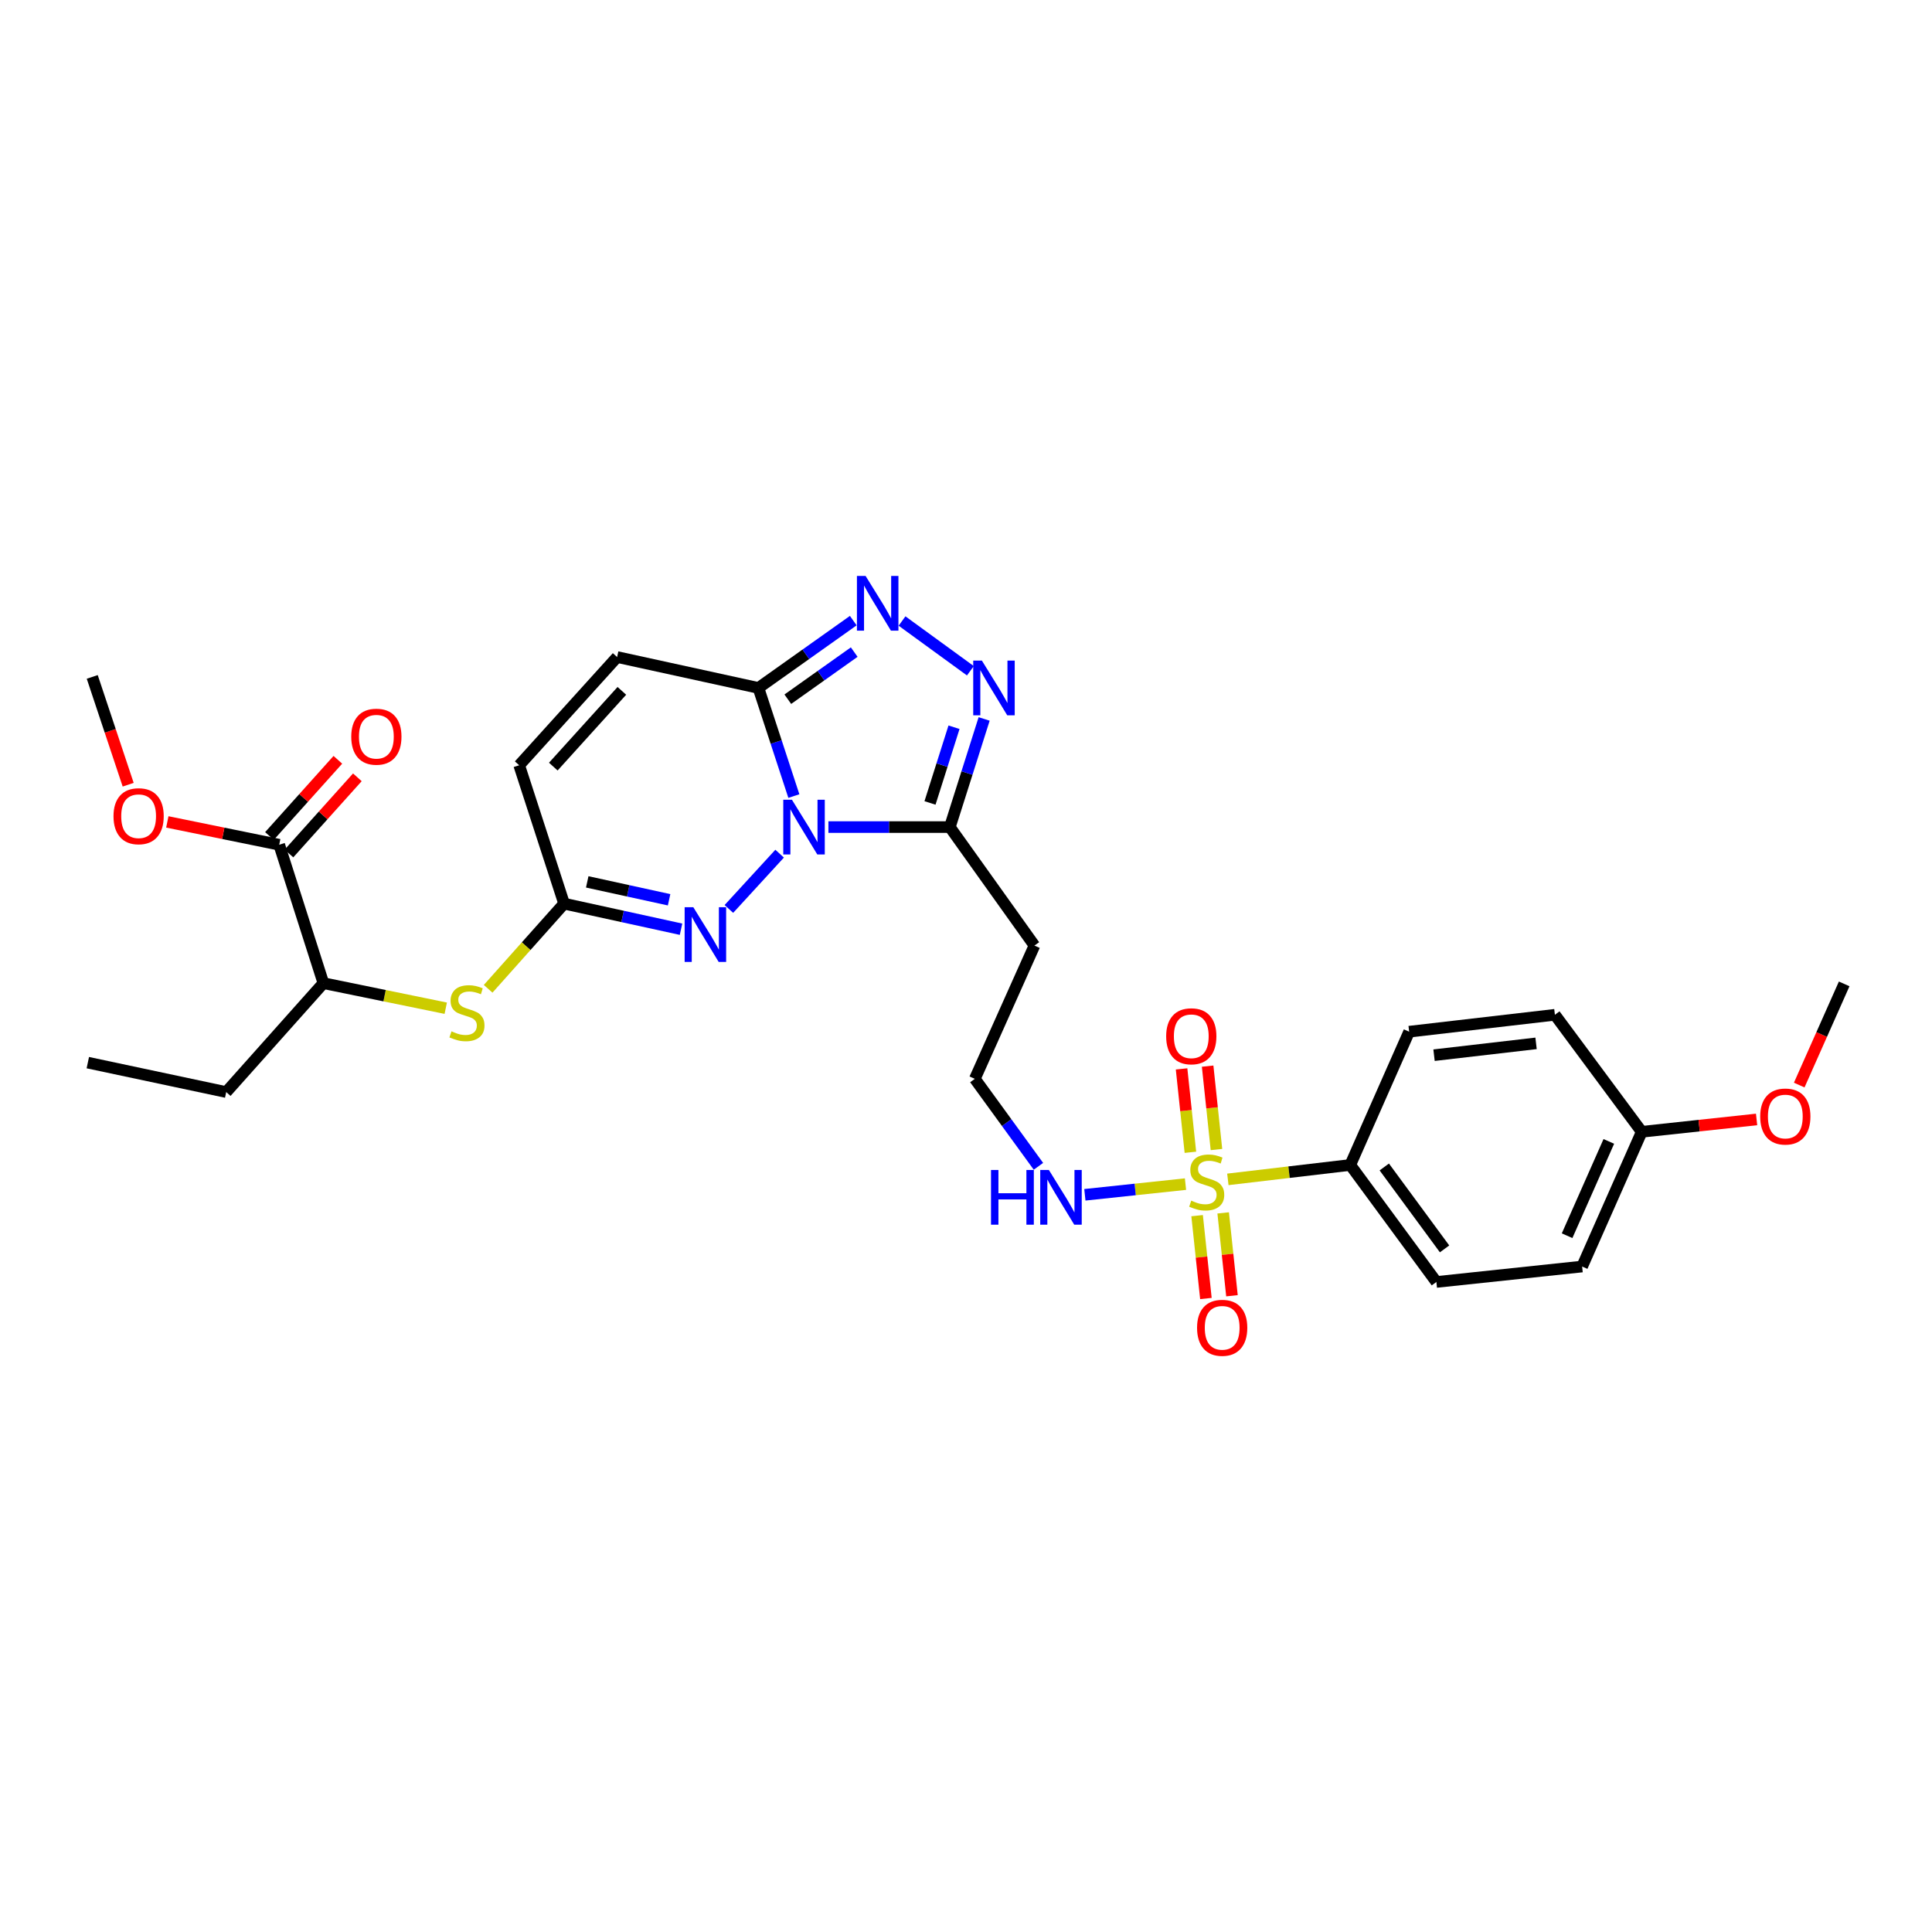 <?xml version='1.0' encoding='iso-8859-1'?>
<svg version='1.1' baseProfile='full'
              xmlns='http://www.w3.org/2000/svg'
                      xmlns:rdkit='http://www.rdkit.org/xml'
                      xmlns:xlink='http://www.w3.org/1999/xlink'
                  xml:space='preserve'
width='1000px' height='1000px' viewBox='0 0 1000 1000'>
<!-- END OF HEADER -->
<rect style='opacity:1.0;fill:#FFFFFF;stroke:none' width='1000' height='1000' x='0' y='0'> </rect>
<path class='bond-1' d='M 410.9,412.042 L 401.729,384.058' style='fill:none;fill-rule:evenodd;stroke:#0000FF;stroke-width:6px;stroke-linecap:butt;stroke-linejoin:miter;stroke-opacity:1' />
<path class='bond-1' d='M 401.729,384.058 L 392.558,356.075' style='fill:none;fill-rule:evenodd;stroke:#000000;stroke-width:6px;stroke-linecap:butt;stroke-linejoin:miter;stroke-opacity:1' />
<path class='bond-2' d='M 403.534,441.856 L 377.273,470.47' style='fill:none;fill-rule:evenodd;stroke:#0000FF;stroke-width:6px;stroke-linecap:butt;stroke-linejoin:miter;stroke-opacity:1' />
<path class='bond-3' d='M 428.788,428.097 L 460.212,428.097' style='fill:none;fill-rule:evenodd;stroke:#0000FF;stroke-width:6px;stroke-linecap:butt;stroke-linejoin:miter;stroke-opacity:1' />
<path class='bond-3' d='M 460.212,428.097 L 491.635,428.097' style='fill:none;fill-rule:evenodd;stroke:#000000;stroke-width:6px;stroke-linecap:butt;stroke-linejoin:miter;stroke-opacity:1' />
<path class='bond-0' d='M 613.61,612.894 L 587.568,615.66' style='fill:none;fill-rule:evenodd;stroke:#CCCC00;stroke-width:6px;stroke-linecap:butt;stroke-linejoin:miter;stroke-opacity:1' />
<path class='bond-0' d='M 587.568,615.66 L 561.525,618.426' style='fill:none;fill-rule:evenodd;stroke:#0000FF;stroke-width:6px;stroke-linecap:butt;stroke-linejoin:miter;stroke-opacity:1' />
<path class='bond-9' d='M 635.537,610.439 L 667.214,606.709' style='fill:none;fill-rule:evenodd;stroke:#CCCC00;stroke-width:6px;stroke-linecap:butt;stroke-linejoin:miter;stroke-opacity:1' />
<path class='bond-9' d='M 667.214,606.709 L 698.892,602.979' style='fill:none;fill-rule:evenodd;stroke:#000000;stroke-width:6px;stroke-linecap:butt;stroke-linejoin:miter;stroke-opacity:1' />
<path class='bond-12' d='M 619.623,629.221 L 621.899,650.665' style='fill:none;fill-rule:evenodd;stroke:#CCCC00;stroke-width:6px;stroke-linecap:butt;stroke-linejoin:miter;stroke-opacity:1' />
<path class='bond-12' d='M 621.899,650.665 L 624.176,672.108' style='fill:none;fill-rule:evenodd;stroke:#FF0000;stroke-width:6px;stroke-linecap:butt;stroke-linejoin:miter;stroke-opacity:1' />
<path class='bond-12' d='M 633.112,627.789 L 635.388,649.233' style='fill:none;fill-rule:evenodd;stroke:#CCCC00;stroke-width:6px;stroke-linecap:butt;stroke-linejoin:miter;stroke-opacity:1' />
<path class='bond-12' d='M 635.388,649.233 L 637.665,670.676' style='fill:none;fill-rule:evenodd;stroke:#FF0000;stroke-width:6px;stroke-linecap:butt;stroke-linejoin:miter;stroke-opacity:1' />
<path class='bond-13' d='M 629.637,594.998 L 627.353,573.415' style='fill:none;fill-rule:evenodd;stroke:#CCCC00;stroke-width:6px;stroke-linecap:butt;stroke-linejoin:miter;stroke-opacity:1' />
<path class='bond-13' d='M 627.353,573.415 L 625.07,551.832' style='fill:none;fill-rule:evenodd;stroke:#FF0000;stroke-width:6px;stroke-linecap:butt;stroke-linejoin:miter;stroke-opacity:1' />
<path class='bond-13' d='M 616.147,596.425 L 613.864,574.843' style='fill:none;fill-rule:evenodd;stroke:#CCCC00;stroke-width:6px;stroke-linecap:butt;stroke-linejoin:miter;stroke-opacity:1' />
<path class='bond-13' d='M 613.864,574.843 L 611.58,553.26' style='fill:none;fill-rule:evenodd;stroke:#FF0000;stroke-width:6px;stroke-linecap:butt;stroke-linejoin:miter;stroke-opacity:1' />
<path class='bond-4' d='M 392.558,356.075 L 417.106,338.654' style='fill:none;fill-rule:evenodd;stroke:#000000;stroke-width:6px;stroke-linecap:butt;stroke-linejoin:miter;stroke-opacity:1' />
<path class='bond-4' d='M 417.106,338.654 L 441.654,321.233' style='fill:none;fill-rule:evenodd;stroke:#0000FF;stroke-width:6px;stroke-linecap:butt;stroke-linejoin:miter;stroke-opacity:1' />
<path class='bond-4' d='M 407.773,361.911 L 424.957,349.716' style='fill:none;fill-rule:evenodd;stroke:#000000;stroke-width:6px;stroke-linecap:butt;stroke-linejoin:miter;stroke-opacity:1' />
<path class='bond-4' d='M 424.957,349.716 L 442.14,337.521' style='fill:none;fill-rule:evenodd;stroke:#0000FF;stroke-width:6px;stroke-linecap:butt;stroke-linejoin:miter;stroke-opacity:1' />
<path class='bond-7' d='M 392.558,356.075 L 319.421,340.083' style='fill:none;fill-rule:evenodd;stroke:#000000;stroke-width:6px;stroke-linecap:butt;stroke-linejoin:miter;stroke-opacity:1' />
<path class='bond-6' d='M 352.5,480.962 L 322.237,474.342' style='fill:none;fill-rule:evenodd;stroke:#0000FF;stroke-width:6px;stroke-linecap:butt;stroke-linejoin:miter;stroke-opacity:1' />
<path class='bond-6' d='M 322.237,474.342 L 291.974,467.722' style='fill:none;fill-rule:evenodd;stroke:#000000;stroke-width:6px;stroke-linecap:butt;stroke-linejoin:miter;stroke-opacity:1' />
<path class='bond-6' d='M 346.32,465.724 L 325.136,461.09' style='fill:none;fill-rule:evenodd;stroke:#0000FF;stroke-width:6px;stroke-linecap:butt;stroke-linejoin:miter;stroke-opacity:1' />
<path class='bond-6' d='M 325.136,461.09 L 303.952,456.456' style='fill:none;fill-rule:evenodd;stroke:#000000;stroke-width:6px;stroke-linecap:butt;stroke-linejoin:miter;stroke-opacity:1' />
<path class='bond-5' d='M 491.635,428.097 L 500.511,400.11' style='fill:none;fill-rule:evenodd;stroke:#000000;stroke-width:6px;stroke-linecap:butt;stroke-linejoin:miter;stroke-opacity:1' />
<path class='bond-5' d='M 500.511,400.11 L 509.387,372.124' style='fill:none;fill-rule:evenodd;stroke:#0000FF;stroke-width:6px;stroke-linecap:butt;stroke-linejoin:miter;stroke-opacity:1' />
<path class='bond-5' d='M 481.368,415.6 L 487.581,396.01' style='fill:none;fill-rule:evenodd;stroke:#000000;stroke-width:6px;stroke-linecap:butt;stroke-linejoin:miter;stroke-opacity:1' />
<path class='bond-5' d='M 487.581,396.01 L 493.794,376.419' style='fill:none;fill-rule:evenodd;stroke:#0000FF;stroke-width:6px;stroke-linecap:butt;stroke-linejoin:miter;stroke-opacity:1' />
<path class='bond-14' d='M 491.635,428.097 L 535.427,489.425' style='fill:none;fill-rule:evenodd;stroke:#000000;stroke-width:6px;stroke-linecap:butt;stroke-linejoin:miter;stroke-opacity:1' />
<path class='bond-30' d='M 466.887,321.439 L 502.265,347.187' style='fill:none;fill-rule:evenodd;stroke:#0000FF;stroke-width:6px;stroke-linecap:butt;stroke-linejoin:miter;stroke-opacity:1' />
<path class='bond-8' d='M 291.974,467.722 L 272.318,489.761' style='fill:none;fill-rule:evenodd;stroke:#000000;stroke-width:6px;stroke-linecap:butt;stroke-linejoin:miter;stroke-opacity:1' />
<path class='bond-8' d='M 272.318,489.761 L 252.662,511.8' style='fill:none;fill-rule:evenodd;stroke:#CCCC00;stroke-width:6px;stroke-linecap:butt;stroke-linejoin:miter;stroke-opacity:1' />
<path class='bond-11' d='M 291.974,467.722 L 268.726,396.091' style='fill:none;fill-rule:evenodd;stroke:#000000;stroke-width:6px;stroke-linecap:butt;stroke-linejoin:miter;stroke-opacity:1' />
<path class='bond-31' d='M 319.421,340.083 L 268.726,396.091' style='fill:none;fill-rule:evenodd;stroke:#000000;stroke-width:6px;stroke-linecap:butt;stroke-linejoin:miter;stroke-opacity:1' />
<path class='bond-31' d='M 321.873,357.587 L 286.387,396.793' style='fill:none;fill-rule:evenodd;stroke:#000000;stroke-width:6px;stroke-linecap:butt;stroke-linejoin:miter;stroke-opacity:1' />
<path class='bond-16' d='M 230.718,521.85 L 199.053,515.363' style='fill:none;fill-rule:evenodd;stroke:#CCCC00;stroke-width:6px;stroke-linecap:butt;stroke-linejoin:miter;stroke-opacity:1' />
<path class='bond-16' d='M 199.053,515.363 L 167.388,508.876' style='fill:none;fill-rule:evenodd;stroke:#000000;stroke-width:6px;stroke-linecap:butt;stroke-linejoin:miter;stroke-opacity:1' />
<path class='bond-18' d='M 698.892,602.979 L 743.468,663.546' style='fill:none;fill-rule:evenodd;stroke:#000000;stroke-width:6px;stroke-linecap:butt;stroke-linejoin:miter;stroke-opacity:1' />
<path class='bond-18' d='M 716.503,604.024 L 747.706,646.421' style='fill:none;fill-rule:evenodd;stroke:#000000;stroke-width:6px;stroke-linecap:butt;stroke-linejoin:miter;stroke-opacity:1' />
<path class='bond-19' d='M 698.892,602.979 L 729.375,534.001' style='fill:none;fill-rule:evenodd;stroke:#000000;stroke-width:6px;stroke-linecap:butt;stroke-linejoin:miter;stroke-opacity:1' />
<path class='bond-10' d='M 144.516,437.238 L 167.388,508.876' style='fill:none;fill-rule:evenodd;stroke:#000000;stroke-width:6px;stroke-linecap:butt;stroke-linejoin:miter;stroke-opacity:1' />
<path class='bond-17' d='M 149.563,441.769 L 167.266,422.053' style='fill:none;fill-rule:evenodd;stroke:#000000;stroke-width:6px;stroke-linecap:butt;stroke-linejoin:miter;stroke-opacity:1' />
<path class='bond-17' d='M 167.266,422.053 L 184.969,402.336' style='fill:none;fill-rule:evenodd;stroke:#FF0000;stroke-width:6px;stroke-linecap:butt;stroke-linejoin:miter;stroke-opacity:1' />
<path class='bond-17' d='M 139.469,432.707 L 157.173,412.99' style='fill:none;fill-rule:evenodd;stroke:#000000;stroke-width:6px;stroke-linecap:butt;stroke-linejoin:miter;stroke-opacity:1' />
<path class='bond-17' d='M 157.173,412.99 L 174.876,393.273' style='fill:none;fill-rule:evenodd;stroke:#FF0000;stroke-width:6px;stroke-linecap:butt;stroke-linejoin:miter;stroke-opacity:1' />
<path class='bond-21' d='M 144.516,437.238 L 115.56,431.328' style='fill:none;fill-rule:evenodd;stroke:#000000;stroke-width:6px;stroke-linecap:butt;stroke-linejoin:miter;stroke-opacity:1' />
<path class='bond-21' d='M 115.56,431.328 L 86.605,425.417' style='fill:none;fill-rule:evenodd;stroke:#FF0000;stroke-width:6px;stroke-linecap:butt;stroke-linejoin:miter;stroke-opacity:1' />
<path class='bond-20' d='M 535.427,489.425 L 504.574,558.403' style='fill:none;fill-rule:evenodd;stroke:#000000;stroke-width:6px;stroke-linecap:butt;stroke-linejoin:miter;stroke-opacity:1' />
<path class='bond-15' d='M 537.493,603.683 L 521.034,581.043' style='fill:none;fill-rule:evenodd;stroke:#0000FF;stroke-width:6px;stroke-linecap:butt;stroke-linejoin:miter;stroke-opacity:1' />
<path class='bond-15' d='M 521.034,581.043 L 504.574,558.403' style='fill:none;fill-rule:evenodd;stroke:#000000;stroke-width:6px;stroke-linecap:butt;stroke-linejoin:miter;stroke-opacity:1' />
<path class='bond-26' d='M 167.388,508.876 L 117.092,565.253' style='fill:none;fill-rule:evenodd;stroke:#000000;stroke-width:6px;stroke-linecap:butt;stroke-linejoin:miter;stroke-opacity:1' />
<path class='bond-23' d='M 743.468,663.546 L 818.904,655.551' style='fill:none;fill-rule:evenodd;stroke:#000000;stroke-width:6px;stroke-linecap:butt;stroke-linejoin:miter;stroke-opacity:1' />
<path class='bond-24' d='M 729.375,534.001 L 804.811,525.252' style='fill:none;fill-rule:evenodd;stroke:#000000;stroke-width:6px;stroke-linecap:butt;stroke-linejoin:miter;stroke-opacity:1' />
<path class='bond-24' d='M 742.254,546.163 L 795.059,540.039' style='fill:none;fill-rule:evenodd;stroke:#000000;stroke-width:6px;stroke-linecap:butt;stroke-linejoin:miter;stroke-opacity:1' />
<path class='bond-27' d='M 66.343,406.167 L 57.044,378.268' style='fill:none;fill-rule:evenodd;stroke:#FF0000;stroke-width:6px;stroke-linecap:butt;stroke-linejoin:miter;stroke-opacity:1' />
<path class='bond-27' d='M 57.044,378.268 L 47.745,350.37' style='fill:none;fill-rule:evenodd;stroke:#000000;stroke-width:6px;stroke-linecap:butt;stroke-linejoin:miter;stroke-opacity:1' />
<path class='bond-22' d='M 849.756,585.819 L 804.811,525.252' style='fill:none;fill-rule:evenodd;stroke:#000000;stroke-width:6px;stroke-linecap:butt;stroke-linejoin:miter;stroke-opacity:1' />
<path class='bond-25' d='M 849.756,585.819 L 879.482,582.621' style='fill:none;fill-rule:evenodd;stroke:#000000;stroke-width:6px;stroke-linecap:butt;stroke-linejoin:miter;stroke-opacity:1' />
<path class='bond-25' d='M 879.482,582.621 L 909.208,579.423' style='fill:none;fill-rule:evenodd;stroke:#FF0000;stroke-width:6px;stroke-linecap:butt;stroke-linejoin:miter;stroke-opacity:1' />
<path class='bond-32' d='M 849.756,585.819 L 818.904,655.551' style='fill:none;fill-rule:evenodd;stroke:#000000;stroke-width:6px;stroke-linecap:butt;stroke-linejoin:miter;stroke-opacity:1' />
<path class='bond-32' d='M 832.724,590.79 L 811.127,639.602' style='fill:none;fill-rule:evenodd;stroke:#000000;stroke-width:6px;stroke-linecap:butt;stroke-linejoin:miter;stroke-opacity:1' />
<path class='bond-28' d='M 931.274,561.628 L 942.91,535.444' style='fill:none;fill-rule:evenodd;stroke:#FF0000;stroke-width:6px;stroke-linecap:butt;stroke-linejoin:miter;stroke-opacity:1' />
<path class='bond-28' d='M 942.91,535.444 L 954.545,509.26' style='fill:none;fill-rule:evenodd;stroke:#000000;stroke-width:6px;stroke-linecap:butt;stroke-linejoin:miter;stroke-opacity:1' />
<path class='bond-29' d='M 117.092,565.253 L 45.455,550.023' style='fill:none;fill-rule:evenodd;stroke:#000000;stroke-width:6px;stroke-linecap:butt;stroke-linejoin:miter;stroke-opacity:1' />
<path  class='atom-0' d='M 409.901 413.937
L 419.181 428.937
Q 420.101 430.417, 421.581 433.097
Q 423.061 435.777, 423.141 435.937
L 423.141 413.937
L 426.901 413.937
L 426.901 442.257
L 423.021 442.257
L 413.061 425.857
Q 411.901 423.937, 410.661 421.737
Q 409.461 419.537, 409.101 418.857
L 409.101 442.257
L 405.421 442.257
L 405.421 413.937
L 409.901 413.937
' fill='#0000FF'/>
<path  class='atom-1' d='M 616.586 621.448
Q 616.906 621.568, 618.226 622.128
Q 619.546 622.688, 620.986 623.048
Q 622.466 623.368, 623.906 623.368
Q 626.586 623.368, 628.146 622.088
Q 629.706 620.768, 629.706 618.488
Q 629.706 616.928, 628.906 615.968
Q 628.146 615.008, 626.946 614.488
Q 625.746 613.968, 623.746 613.368
Q 621.226 612.608, 619.706 611.888
Q 618.226 611.168, 617.146 609.648
Q 616.106 608.128, 616.106 605.568
Q 616.106 602.008, 618.506 599.808
Q 620.946 597.608, 625.746 597.608
Q 629.026 597.608, 632.746 599.168
L 631.826 602.248
Q 628.426 600.848, 625.866 600.848
Q 623.106 600.848, 621.586 602.008
Q 620.066 603.128, 620.106 605.088
Q 620.106 606.608, 620.866 607.528
Q 621.666 608.448, 622.786 608.968
Q 623.946 609.488, 625.866 610.088
Q 628.426 610.888, 629.946 611.688
Q 631.466 612.488, 632.546 614.128
Q 633.666 615.728, 633.666 618.488
Q 633.666 622.408, 631.026 624.528
Q 628.426 626.608, 624.066 626.608
Q 621.546 626.608, 619.626 626.048
Q 617.746 625.528, 615.506 624.608
L 616.586 621.448
' fill='#CCCC00'/>
<path  class='atom-3' d='M 358.852 469.561
L 368.132 484.561
Q 369.052 486.041, 370.532 488.721
Q 372.012 491.401, 372.092 491.561
L 372.092 469.561
L 375.852 469.561
L 375.852 497.881
L 371.972 497.881
L 362.012 481.481
Q 360.852 479.561, 359.612 477.361
Q 358.412 475.161, 358.052 474.481
L 358.052 497.881
L 354.372 497.881
L 354.372 469.561
L 358.852 469.561
' fill='#0000FF'/>
<path  class='atom-5' d='M 448.026 298.108
L 457.306 313.108
Q 458.226 314.588, 459.706 317.268
Q 461.186 319.948, 461.266 320.108
L 461.266 298.108
L 465.026 298.108
L 465.026 326.428
L 461.146 326.428
L 451.186 310.028
Q 450.026 308.108, 448.786 305.908
Q 447.586 303.708, 447.226 303.028
L 447.226 326.428
L 443.546 326.428
L 443.546 298.108
L 448.026 298.108
' fill='#0000FF'/>
<path  class='atom-6' d='M 508.217 341.915
L 517.497 356.915
Q 518.417 358.395, 519.897 361.075
Q 521.377 363.755, 521.457 363.915
L 521.457 341.915
L 525.217 341.915
L 525.217 370.235
L 521.337 370.235
L 511.377 353.835
Q 510.217 351.915, 508.977 349.715
Q 507.777 347.515, 507.417 346.835
L 507.417 370.235
L 503.737 370.235
L 503.737 341.915
L 508.217 341.915
' fill='#0000FF'/>
<path  class='atom-9' d='M 233.694 533.819
Q 234.014 533.939, 235.334 534.499
Q 236.654 535.059, 238.094 535.419
Q 239.574 535.739, 241.014 535.739
Q 243.694 535.739, 245.254 534.459
Q 246.814 533.139, 246.814 530.859
Q 246.814 529.299, 246.014 528.339
Q 245.254 527.379, 244.054 526.859
Q 242.854 526.339, 240.854 525.739
Q 238.334 524.979, 236.814 524.259
Q 235.334 523.539, 234.254 522.019
Q 233.214 520.499, 233.214 517.939
Q 233.214 514.379, 235.614 512.179
Q 238.054 509.979, 242.854 509.979
Q 246.134 509.979, 249.854 511.539
L 248.934 514.619
Q 245.534 513.219, 242.974 513.219
Q 240.214 513.219, 238.694 514.379
Q 237.174 515.499, 237.214 517.459
Q 237.214 518.979, 237.974 519.899
Q 238.774 520.819, 239.894 521.339
Q 241.054 521.859, 242.974 522.459
Q 245.534 523.259, 247.054 524.059
Q 248.574 524.859, 249.654 526.499
Q 250.774 528.099, 250.774 530.859
Q 250.774 534.779, 248.134 536.899
Q 245.534 538.979, 241.174 538.979
Q 238.654 538.979, 236.734 538.419
Q 234.854 537.899, 232.614 536.979
L 233.694 533.819
' fill='#CCCC00'/>
<path  class='atom-13' d='M 619.597 687.267
Q 619.597 680.467, 622.957 676.667
Q 626.317 672.867, 632.597 672.867
Q 638.877 672.867, 642.237 676.667
Q 645.597 680.467, 645.597 687.267
Q 645.597 694.147, 642.197 698.067
Q 638.797 701.947, 632.597 701.947
Q 626.357 701.947, 622.957 698.067
Q 619.597 694.187, 619.597 687.267
M 632.597 698.747
Q 636.917 698.747, 639.237 695.867
Q 641.597 692.947, 641.597 687.267
Q 641.597 681.707, 639.237 678.907
Q 636.917 676.067, 632.597 676.067
Q 628.277 676.067, 625.917 678.867
Q 623.597 681.667, 623.597 687.267
Q 623.597 692.987, 625.917 695.867
Q 628.277 698.747, 632.597 698.747
' fill='#FF0000'/>
<path  class='atom-14' d='M 603.606 536.372
Q 603.606 529.572, 606.966 525.772
Q 610.326 521.972, 616.606 521.972
Q 622.886 521.972, 626.246 525.772
Q 629.606 529.572, 629.606 536.372
Q 629.606 543.252, 626.206 547.172
Q 622.806 551.052, 616.606 551.052
Q 610.366 551.052, 606.966 547.172
Q 603.606 543.292, 603.606 536.372
M 616.606 547.852
Q 620.926 547.852, 623.246 544.972
Q 625.606 542.052, 625.606 536.372
Q 625.606 530.812, 623.246 528.012
Q 620.926 525.172, 616.606 525.172
Q 612.286 525.172, 609.926 527.972
Q 607.606 530.772, 607.606 536.372
Q 607.606 542.092, 609.926 544.972
Q 612.286 547.852, 616.606 547.852
' fill='#FF0000'/>
<path  class='atom-16' d='M 512.945 605.579
L 516.785 605.579
L 516.785 617.619
L 531.265 617.619
L 531.265 605.579
L 535.105 605.579
L 535.105 633.899
L 531.265 633.899
L 531.265 620.819
L 516.785 620.819
L 516.785 633.899
L 512.945 633.899
L 512.945 605.579
' fill='#0000FF'/>
<path  class='atom-16' d='M 542.905 605.579
L 552.185 620.579
Q 553.105 622.059, 554.585 624.739
Q 556.065 627.419, 556.145 627.579
L 556.145 605.579
L 559.905 605.579
L 559.905 633.899
L 556.025 633.899
L 546.065 617.499
Q 544.905 615.579, 543.665 613.379
Q 542.465 611.179, 542.105 610.499
L 542.105 633.899
L 538.425 633.899
L 538.425 605.579
L 542.905 605.579
' fill='#0000FF'/>
<path  class='atom-18' d='M 181.804 381.31
Q 181.804 374.51, 185.164 370.71
Q 188.524 366.91, 194.804 366.91
Q 201.084 366.91, 204.444 370.71
Q 207.804 374.51, 207.804 381.31
Q 207.804 388.19, 204.404 392.11
Q 201.004 395.99, 194.804 395.99
Q 188.564 395.99, 185.164 392.11
Q 181.804 388.23, 181.804 381.31
M 194.804 392.79
Q 199.124 392.79, 201.444 389.91
Q 203.804 386.99, 203.804 381.31
Q 203.804 375.75, 201.444 372.95
Q 199.124 370.11, 194.804 370.11
Q 190.484 370.11, 188.124 372.91
Q 185.804 375.71, 185.804 381.31
Q 185.804 387.03, 188.124 389.91
Q 190.484 392.79, 194.804 392.79
' fill='#FF0000'/>
<path  class='atom-22' d='M 58.748 422.465
Q 58.748 415.665, 62.108 411.865
Q 65.468 408.065, 71.748 408.065
Q 78.028 408.065, 81.388 411.865
Q 84.748 415.665, 84.748 422.465
Q 84.748 429.345, 81.348 433.265
Q 77.948 437.145, 71.748 437.145
Q 65.508 437.145, 62.108 433.265
Q 58.748 429.385, 58.748 422.465
M 71.748 433.945
Q 76.068 433.945, 78.388 431.065
Q 80.748 428.145, 80.748 422.465
Q 80.748 416.905, 78.388 414.105
Q 76.068 411.265, 71.748 411.265
Q 67.428 411.265, 65.068 414.065
Q 62.748 416.865, 62.748 422.465
Q 62.748 428.185, 65.068 431.065
Q 67.428 433.945, 71.748 433.945
' fill='#FF0000'/>
<path  class='atom-26' d='M 911.077 577.904
Q 911.077 571.104, 914.437 567.304
Q 917.797 563.504, 924.077 563.504
Q 930.357 563.504, 933.717 567.304
Q 937.077 571.104, 937.077 577.904
Q 937.077 584.784, 933.677 588.704
Q 930.277 592.584, 924.077 592.584
Q 917.837 592.584, 914.437 588.704
Q 911.077 584.824, 911.077 577.904
M 924.077 589.384
Q 928.397 589.384, 930.717 586.504
Q 933.077 583.584, 933.077 577.904
Q 933.077 572.344, 930.717 569.544
Q 928.397 566.704, 924.077 566.704
Q 919.757 566.704, 917.397 569.504
Q 915.077 572.304, 915.077 577.904
Q 915.077 583.624, 917.397 586.504
Q 919.757 589.384, 924.077 589.384
' fill='#FF0000'/>
</svg>
